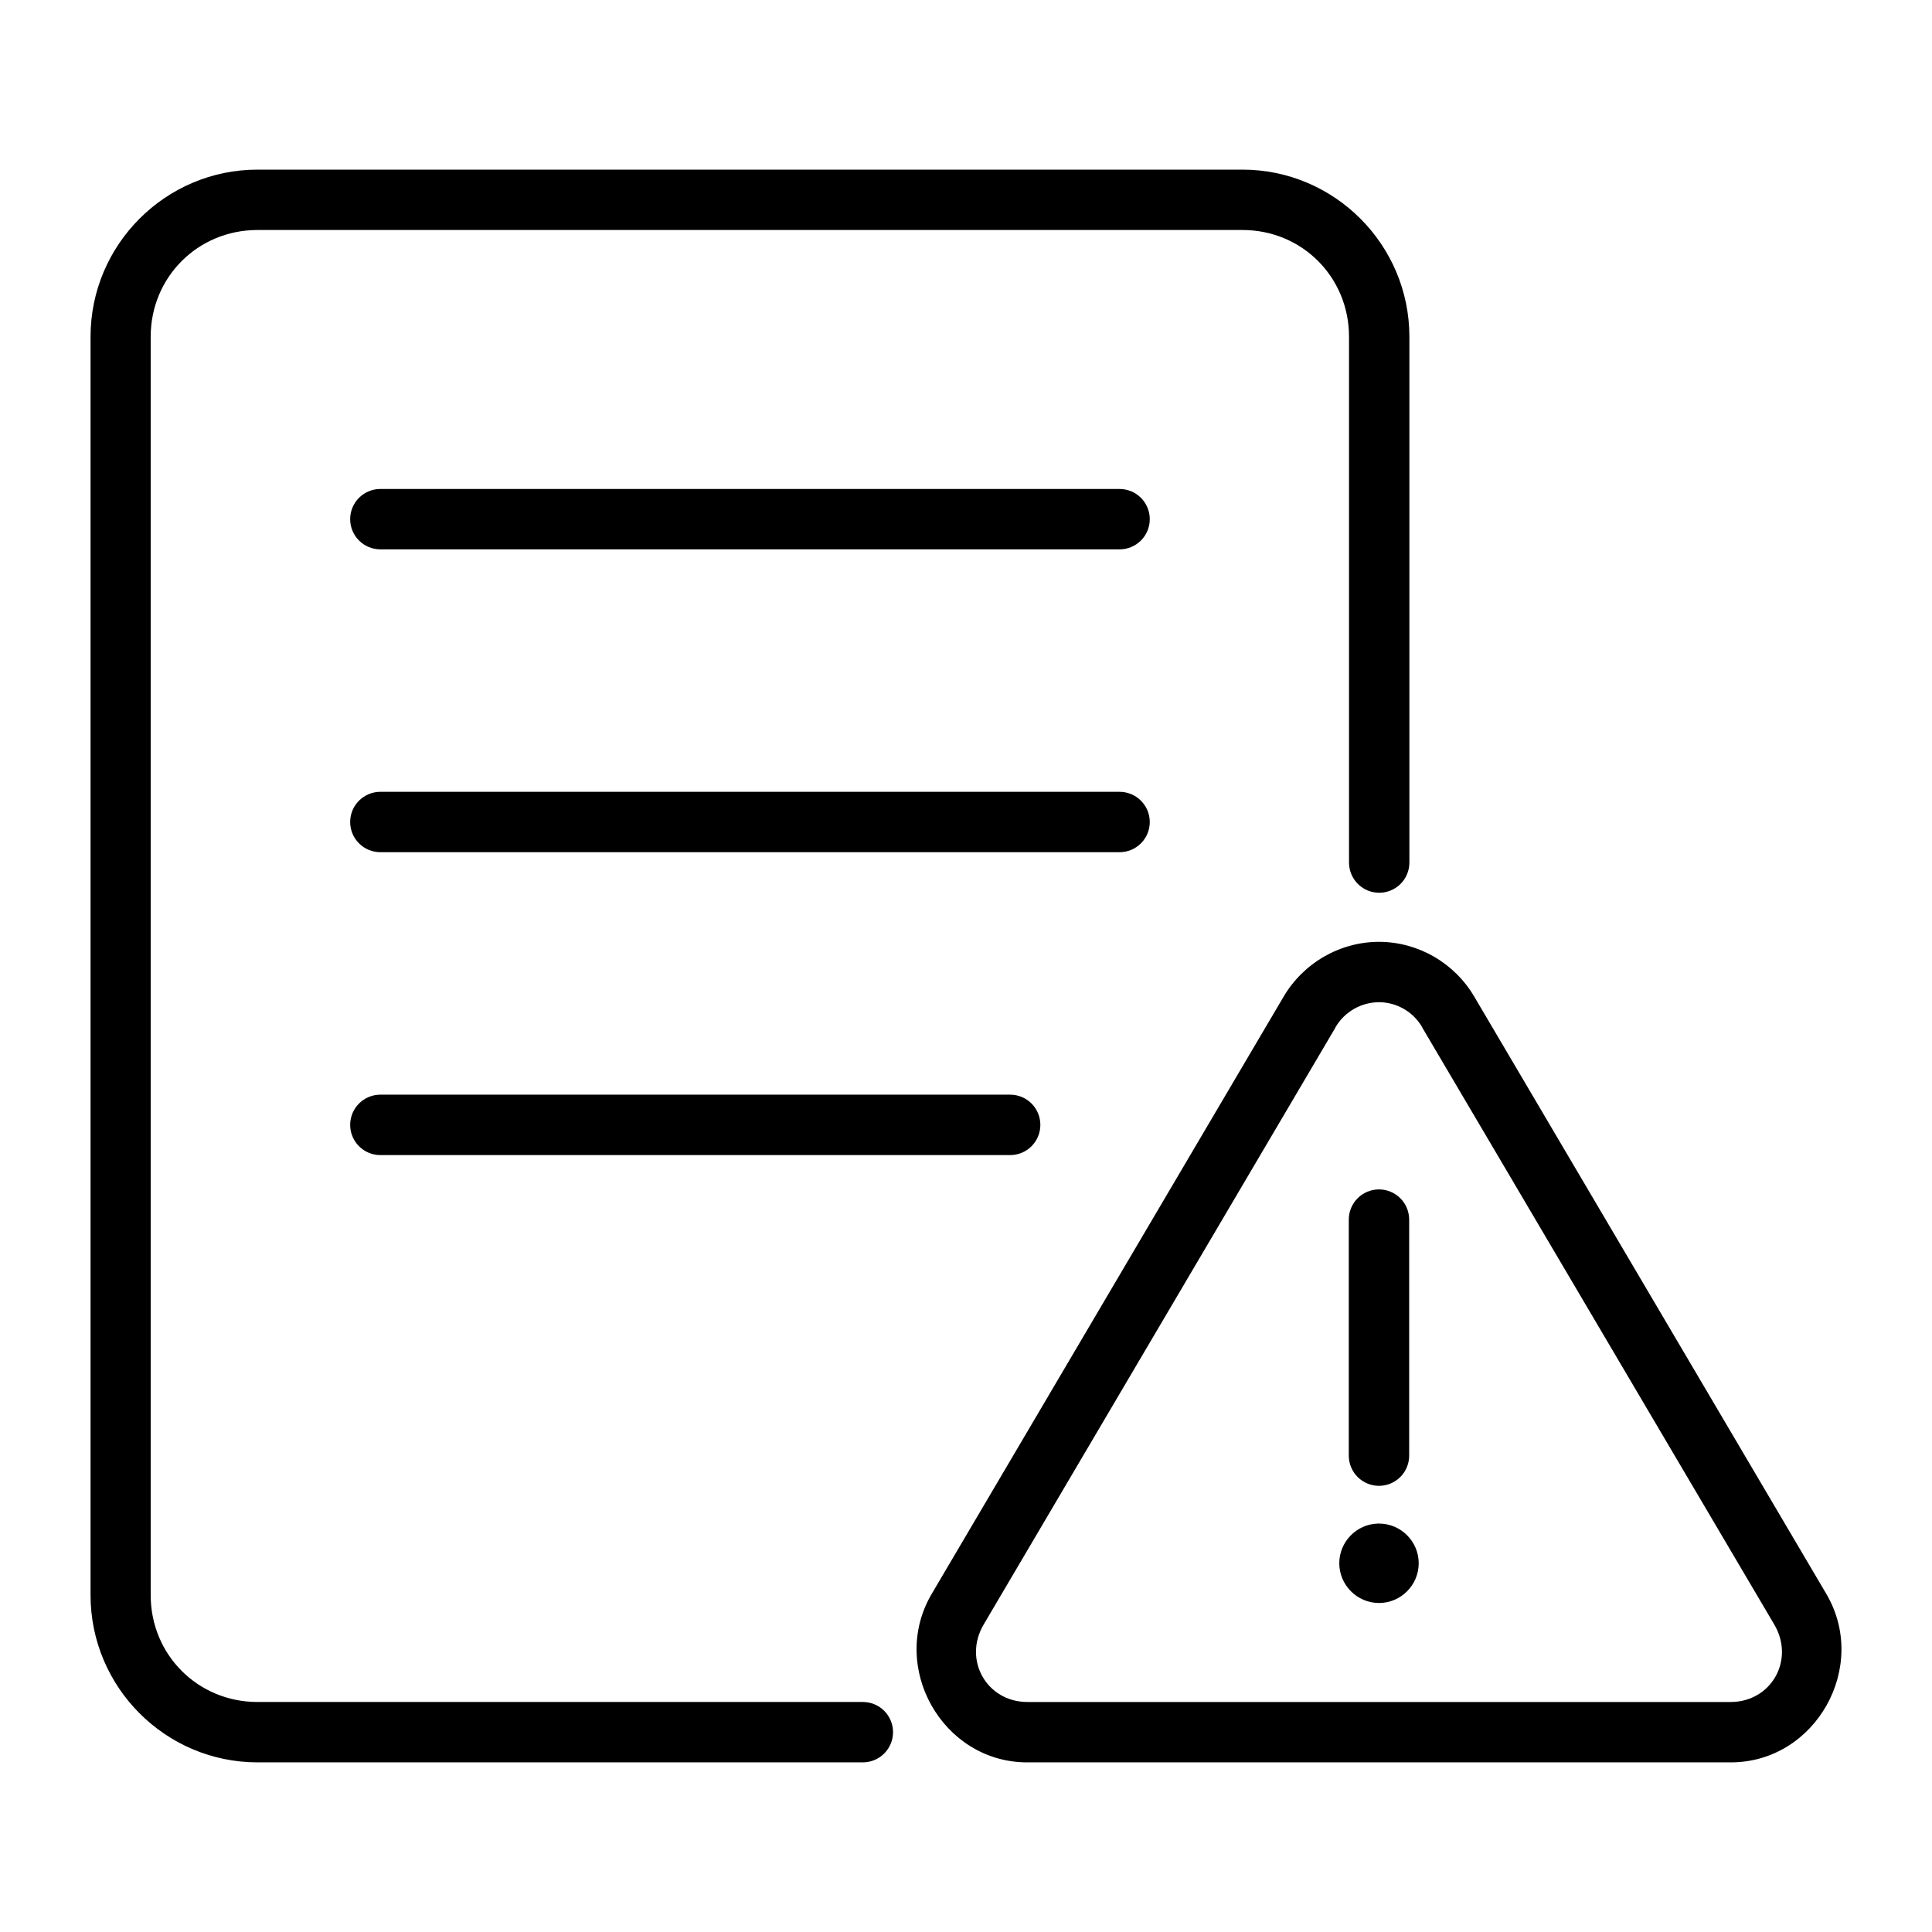 <?xml version="1.0" encoding="UTF-8"?>
<svg width="1200pt" height="1200pt" version="1.1" viewBox="0 0 1200 1200" xmlns="http://www.w3.org/2000/svg">
 <path d="m159.92 105.36c-57.137 0-103.68 46.652-103.68 103.79v781.65c0 57.141 46.543 103.83 103.68 103.83h375.94c4.996 0.02 9.797-1.957 13.332-5.492 3.535-3.535 5.512-8.332 5.492-13.332-0.02-4.973-2.016-9.734-5.543-13.238-3.531-3.5-8.309-5.457-13.281-5.438h-375.94c-37.008 0-66.324-29.312-66.324-66.324v-781.66c0-37.012 29.316-66.289 66.324-66.289h611.8c37.008 0 66.18 29.273 66.18 66.289v326.68c0.02 4.949 1.992 9.688 5.492 13.188 3.496 3.496 8.238 5.473 13.184 5.488 4.973 0.02 9.75-1.938 13.281-5.438 3.531-3.504 5.523-8.266 5.543-13.238v-326.68c0-57.141-46.543-103.79-103.68-103.79zm76.25 198.35c-4.973 0.02-9.734 2.016-13.238 5.543-3.504 3.531-5.457 8.309-5.438 13.281 0.016 4.949 1.992 9.688 5.488 13.188 3.5 3.496 8.238 5.473 13.188 5.492h459.15c4.973 0.02 9.75-1.938 13.281-5.441s5.523-8.266 5.543-13.238c0.02-4.996-1.957-9.797-5.492-13.332-3.535-3.535-8.332-5.512-13.332-5.492zm0 188.1c-4.973 0.02-9.734 2.016-13.238 5.547-3.504 3.527-5.457 8.305-5.438 13.277 0.016 4.949 1.992 9.688 5.488 13.188 3.5 3.5 8.238 5.473 13.188 5.492h459.15c4.973 0.02 9.75-1.938 13.281-5.441 3.531-3.5 5.523-8.262 5.543-13.238 0.02-4.996-1.957-9.797-5.492-13.332-3.535-3.531-8.332-5.512-13.332-5.492zm620.55 93.172c-24.441-0.016-47.141 13.078-59.512 34.168l-218.43 370.71c-26.793 45.293 6.398 104.57 58.965 104.78v-0.004h0.141 437.14 0.145c52.625-0.098 85.93-59.441 59.109-104.78l-218.42-370.55c-12.254-21.027-34.648-34.141-58.965-34.316h-0.141zm-0.141 37.504h0.141c11.027 0.129 21.07 5.977 26.699 15.637h-0.004v0.148l218.57 370.67c13.012 21.992-1.75 48.148-26.992 48.195h-436.99c-25.207-0.098-39.984-26.23-26.992-48.195l218.43-370.67v-0.035-0.039-0.035-0.035c5.676-9.738 16.023-15.602 27.137-15.637zm-620.4 57.426h-0.004c-4.953 0.02-9.699 1.996-13.199 5.504-3.5 3.508-5.469 8.254-5.477 13.211-0.02 4.973 1.938 9.75 5.438 13.277 3.504 3.531 8.266 5.527 13.238 5.547h391.18c5 0.02 9.797-1.961 13.332-5.492 3.535-3.535 5.512-8.336 5.492-13.332-0.008-4.981-2-9.754-5.531-13.262-3.531-3.512-8.312-5.473-13.293-5.453zm620.4 58.852c-4.973-0.02-9.75 1.938-13.281 5.441-3.527 3.504-5.523 8.266-5.543 13.238v146.61-0.004c-0.02 5 1.957 9.801 5.492 13.336 3.535 3.531 8.336 5.512 13.332 5.492 4.973-0.02 9.734-2.016 13.238-5.547s5.461-8.305 5.441-13.281v-146.61 0.004c-0.02-4.949-1.996-9.688-5.492-13.188-3.5-3.496-8.238-5.473-13.188-5.492zm-0.707 207.55c-13.277 0.34-24.023 11.297-24.023 24.648 0 13.562 11.117 24.684 24.684 24.684s24.648-11.121 24.648-24.684-11.082-24.648-24.648-24.648c-0.211 0-0.355-0.004-0.637 0z" fill-rule="evenodd"/>
</svg>
